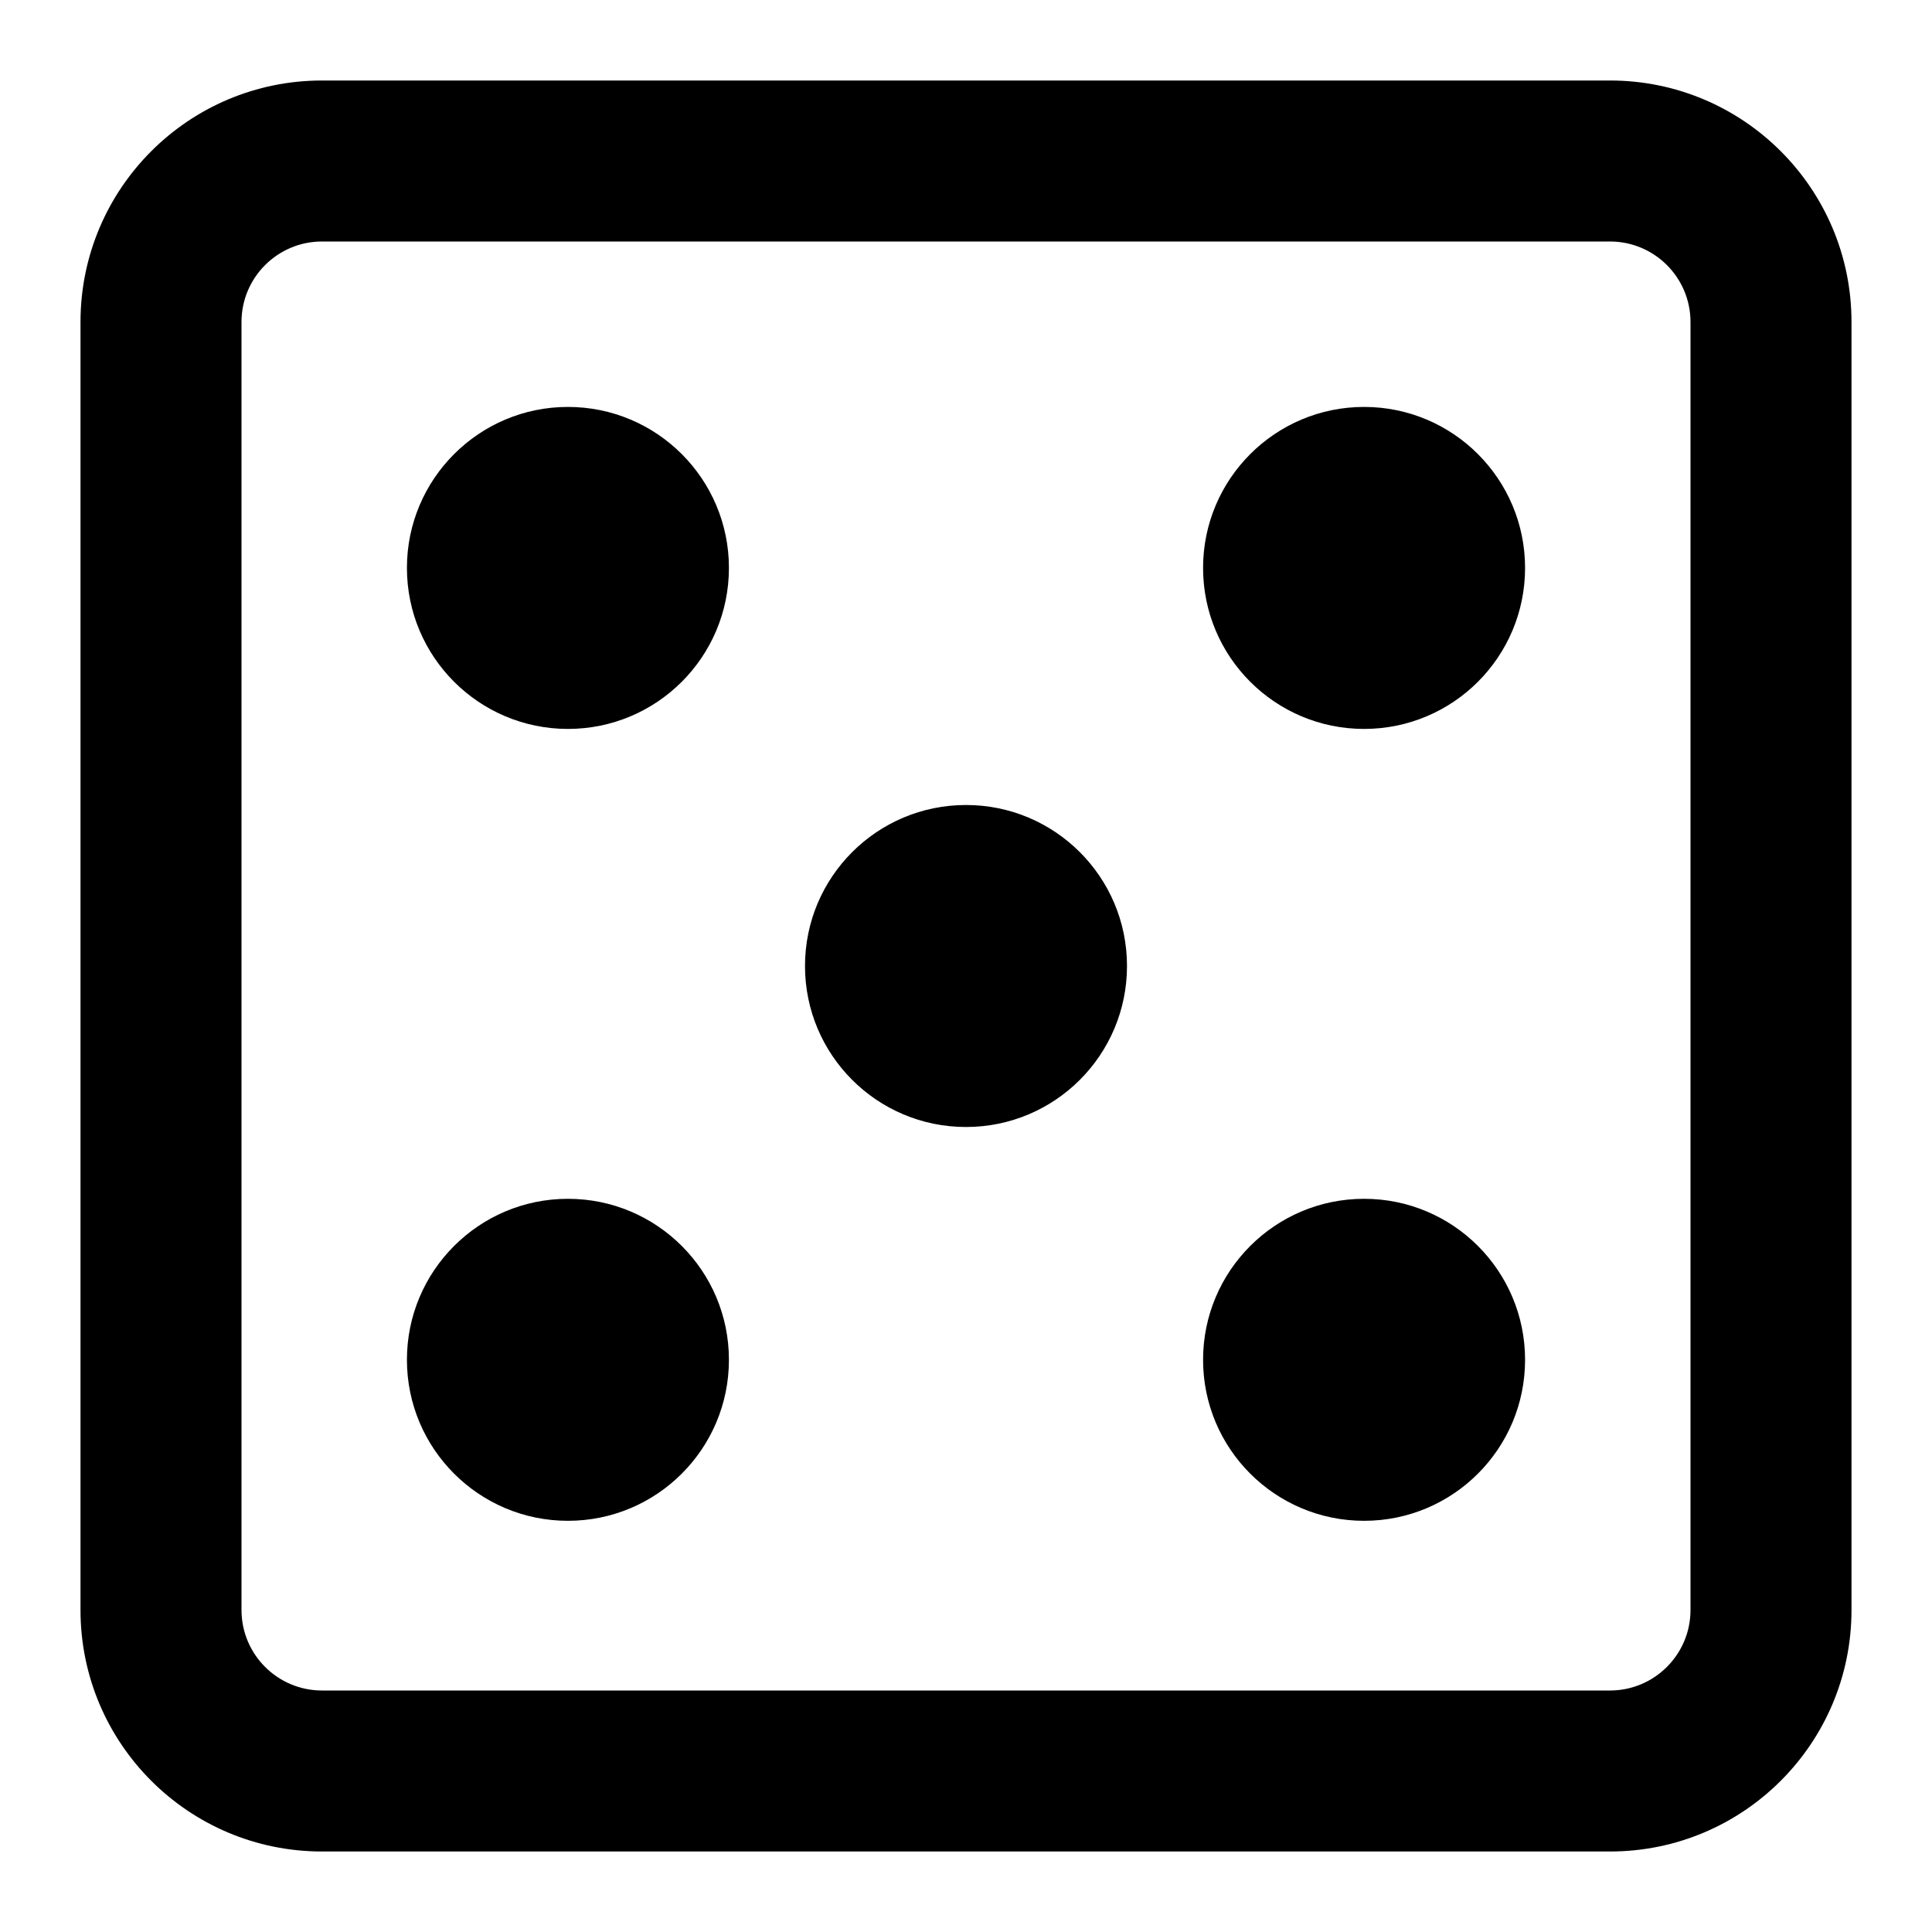 <?xml version="1.0" encoding="utf-8"?>
<svg width="800px" height="800px" viewBox="0 0 24 24" fill="none" xmlns="http://www.w3.org/2000/svg">
<path d="M14.945 7.055C14.945 5.951 15.841 5.055 16.945 5.055C18.05 5.055 18.945 5.951 18.945 7.055C18.945 8.16 18.05 9.055 16.945 9.055C15.841 9.055 14.945 8.16 14.945 7.055Z" fill="#000000"/>
<path d="M16.945 14.892C15.841 14.892 14.945 15.787 14.945 16.892C14.945 17.997 15.841 18.892 16.945 18.892C18.05 18.892 18.945 17.997 18.945 16.892C18.945 15.787 18.05 14.892 16.945 14.892Z" fill="#000000"/>
<path d="M5.055 16.892C5.055 15.787 5.951 14.892 7.055 14.892C8.16 14.892 9.055 15.787 9.055 16.892C9.055 17.997 8.16 18.892 7.055 18.892C5.951 18.892 5.055 17.997 5.055 16.892Z" fill="#000000"/>
<path d="M7.055 5.055C5.951 5.055 5.055 5.951 5.055 7.055C5.055 8.16 5.951 9.055 7.055 9.055C8.16 9.055 9.055 8.16 9.055 7.055C9.055 5.951 8.16 5.055 7.055 5.055Z" fill="#000000"/>
<path d="M10 12C10 10.895 10.895 10 12 10C13.105 10 14 10.895 14 12C14 13.105 13.105 14 12 14C10.895 14 10 13.105 10 12Z" fill="#000000"/>
<path fill-rule="evenodd" clip-rule="evenodd" d="M1 4C1 2.343 2.343 1 4 1H20C21.657 1 23 2.343 23 4V20C23 21.657 21.657 23 20 23H4C2.343 23 1 21.657 1 20V4ZM4 3H20C20.552 3 21 3.448 21 4V20C21 20.552 20.552 21 20 21H4C3.448 21 3 20.552 3 20V4C3 3.448 3.448 3 4 3Z" fill="#000000"/>
</svg>